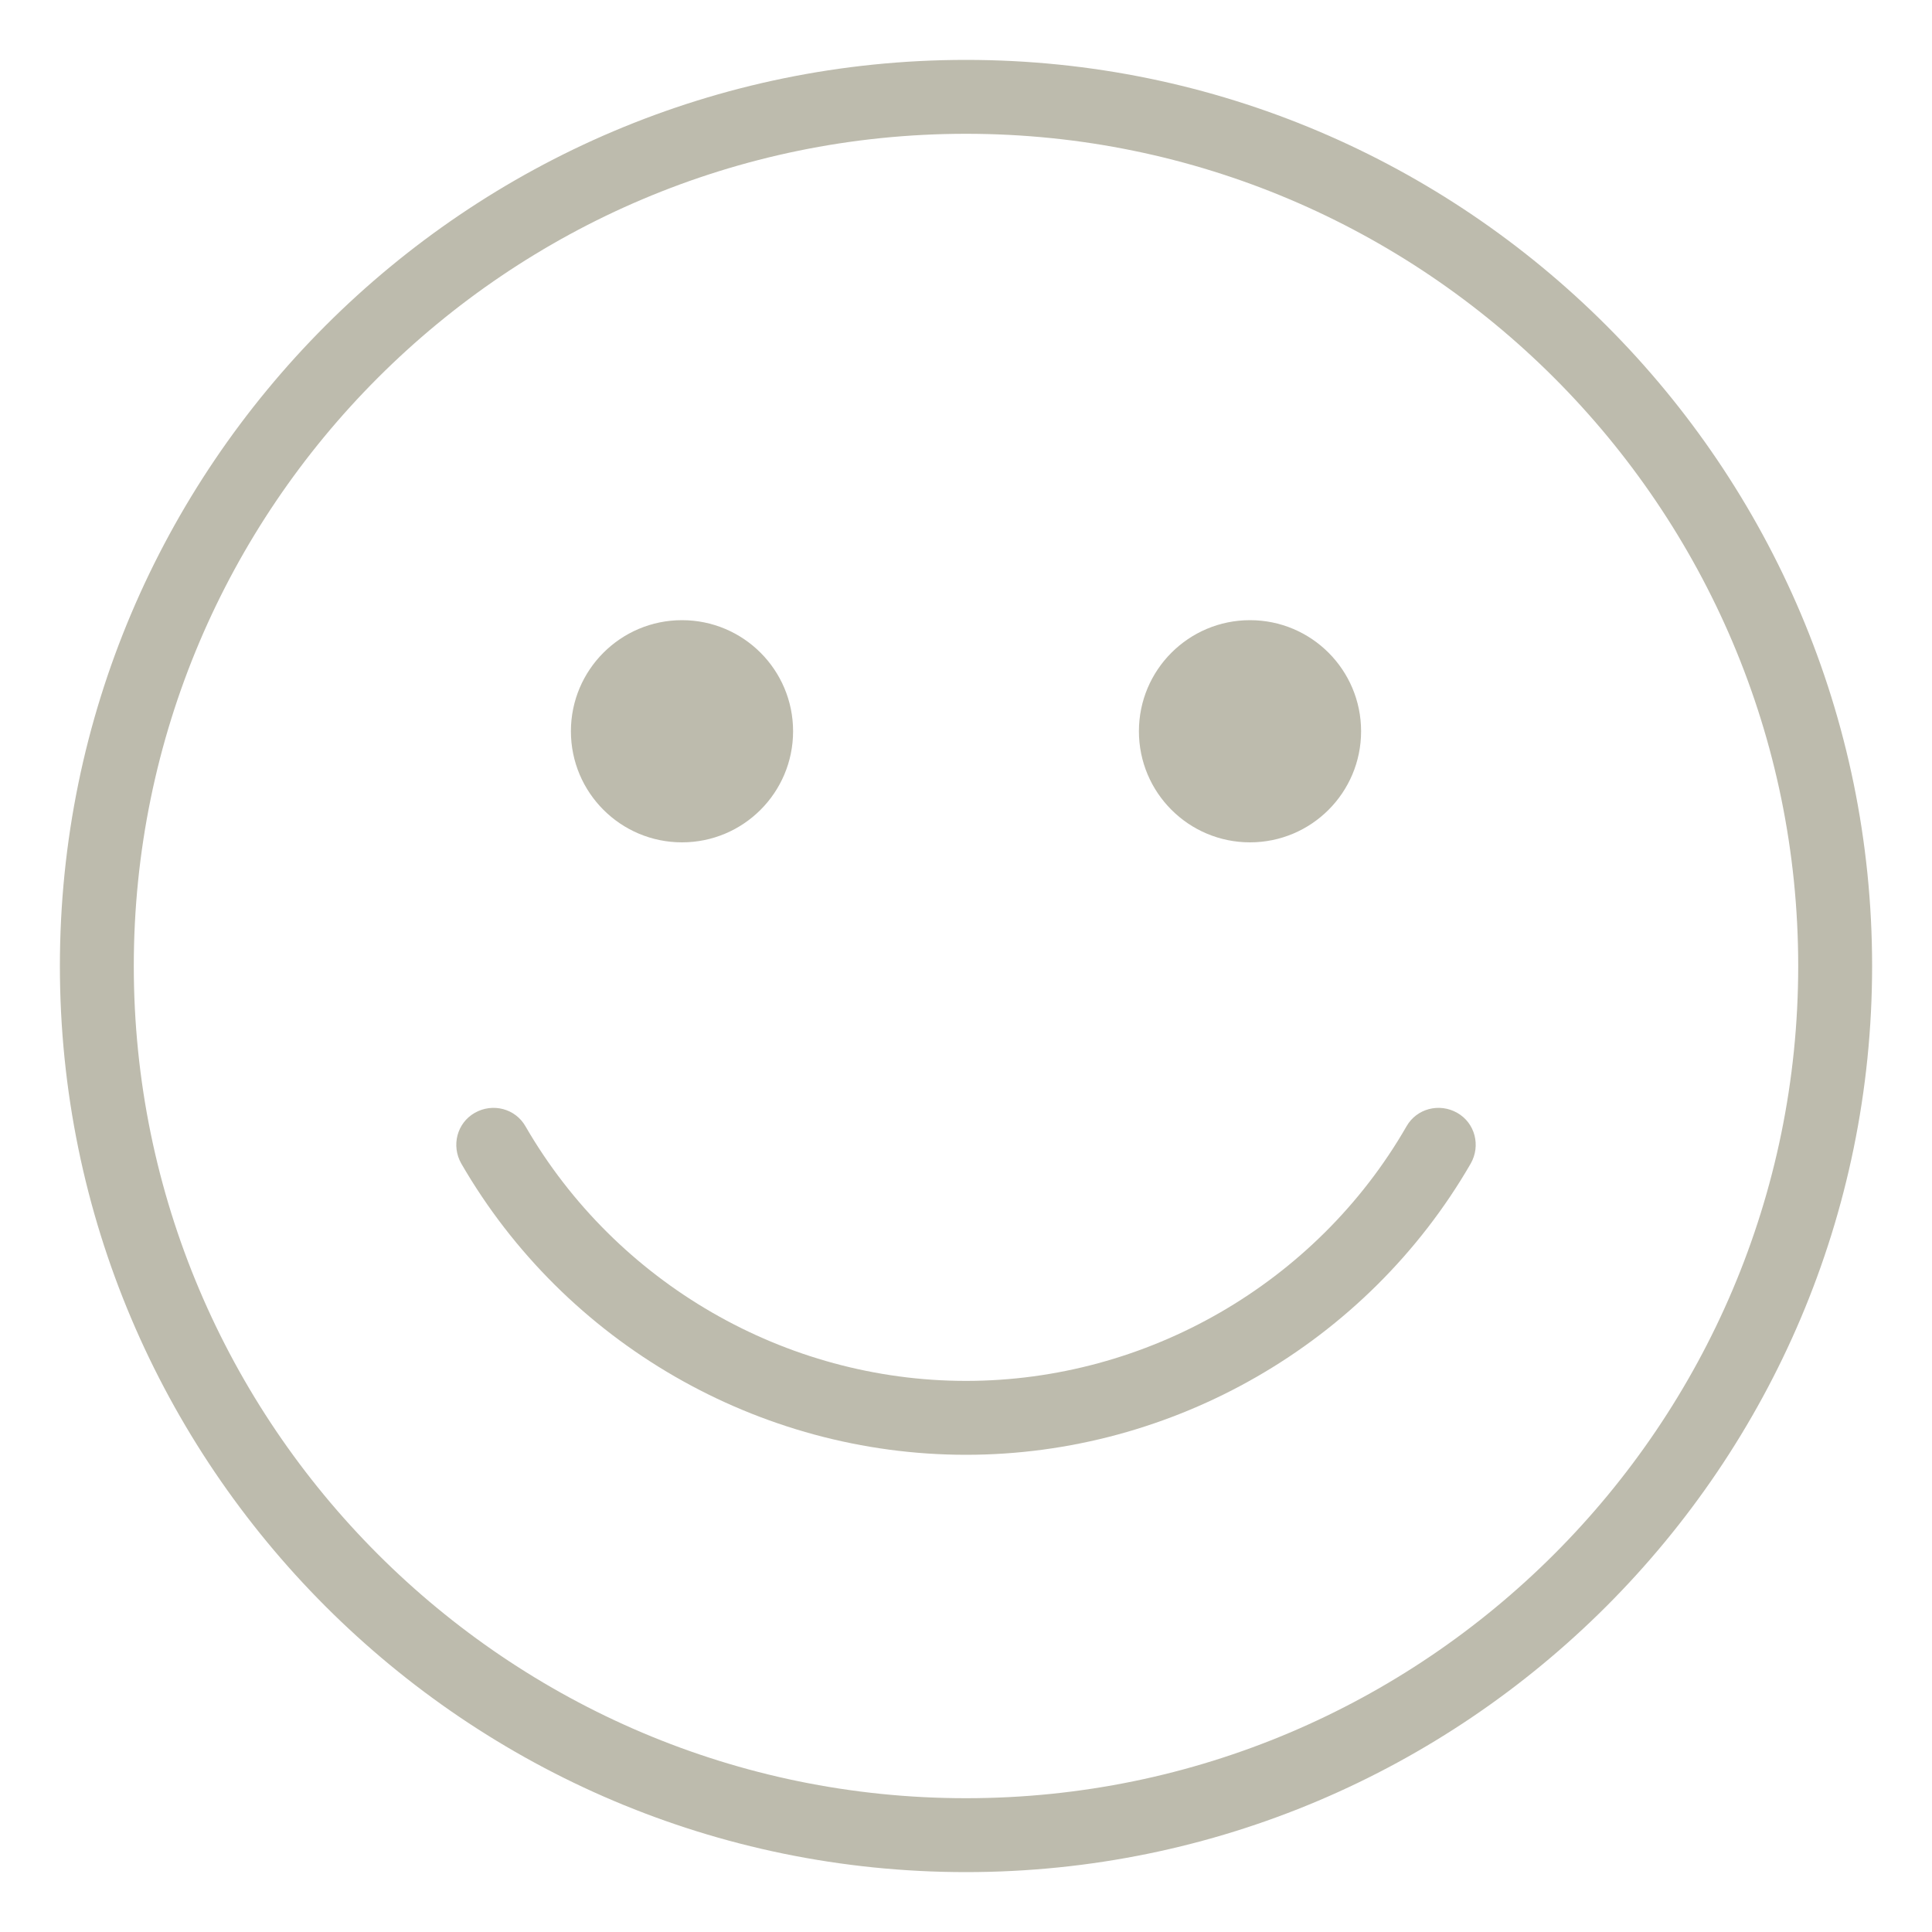 <?xml version="1.0" encoding="UTF-8"?>
<svg xmlns="http://www.w3.org/2000/svg" id="Ebene_1" version="1.1" viewBox="0 0 400 400">
  <defs>
    <style>
      .st0 {
        fill: #bdbbad;
      }
    </style>
  </defs>
  <path class="st0" d="M200,387.6c-103.5,0-187.6-84.2-187.6-187.6S96.5,12.4,200,12.4s187.6,84.2,187.6,187.6-84.2,187.6-187.6,187.6ZM200,27.7C105,27.7,27.7,105,27.7,200s77.3,172.3,172.3,172.3,172.3-77.3,172.3-172.3S295,27.7,200,27.7Z"></path>
  <path class="st0" d="M200,301.2c-42.9,0-83-23.1-104.5-60.3-2.1-3.7-.9-8.4,2.8-10.5,3.7-2.1,8.4-.9,10.5,2.8,18.8,32.5,53.8,52.7,91.2,52.7s72.5-20.2,91.2-52.7c2.1-3.7,6.8-4.9,10.5-2.8,3.7,2.1,4.9,6.8,2.8,10.5-21.5,37.2-61.6,60.3-104.5,60.3Z"></path>
  <g>
    <circle class="st0" cx="141.2" cy="151.4" r="23"></circle>
    <circle class="st0" cx="258.8" cy="151.4" r="23"></circle>
  </g>
</svg>
